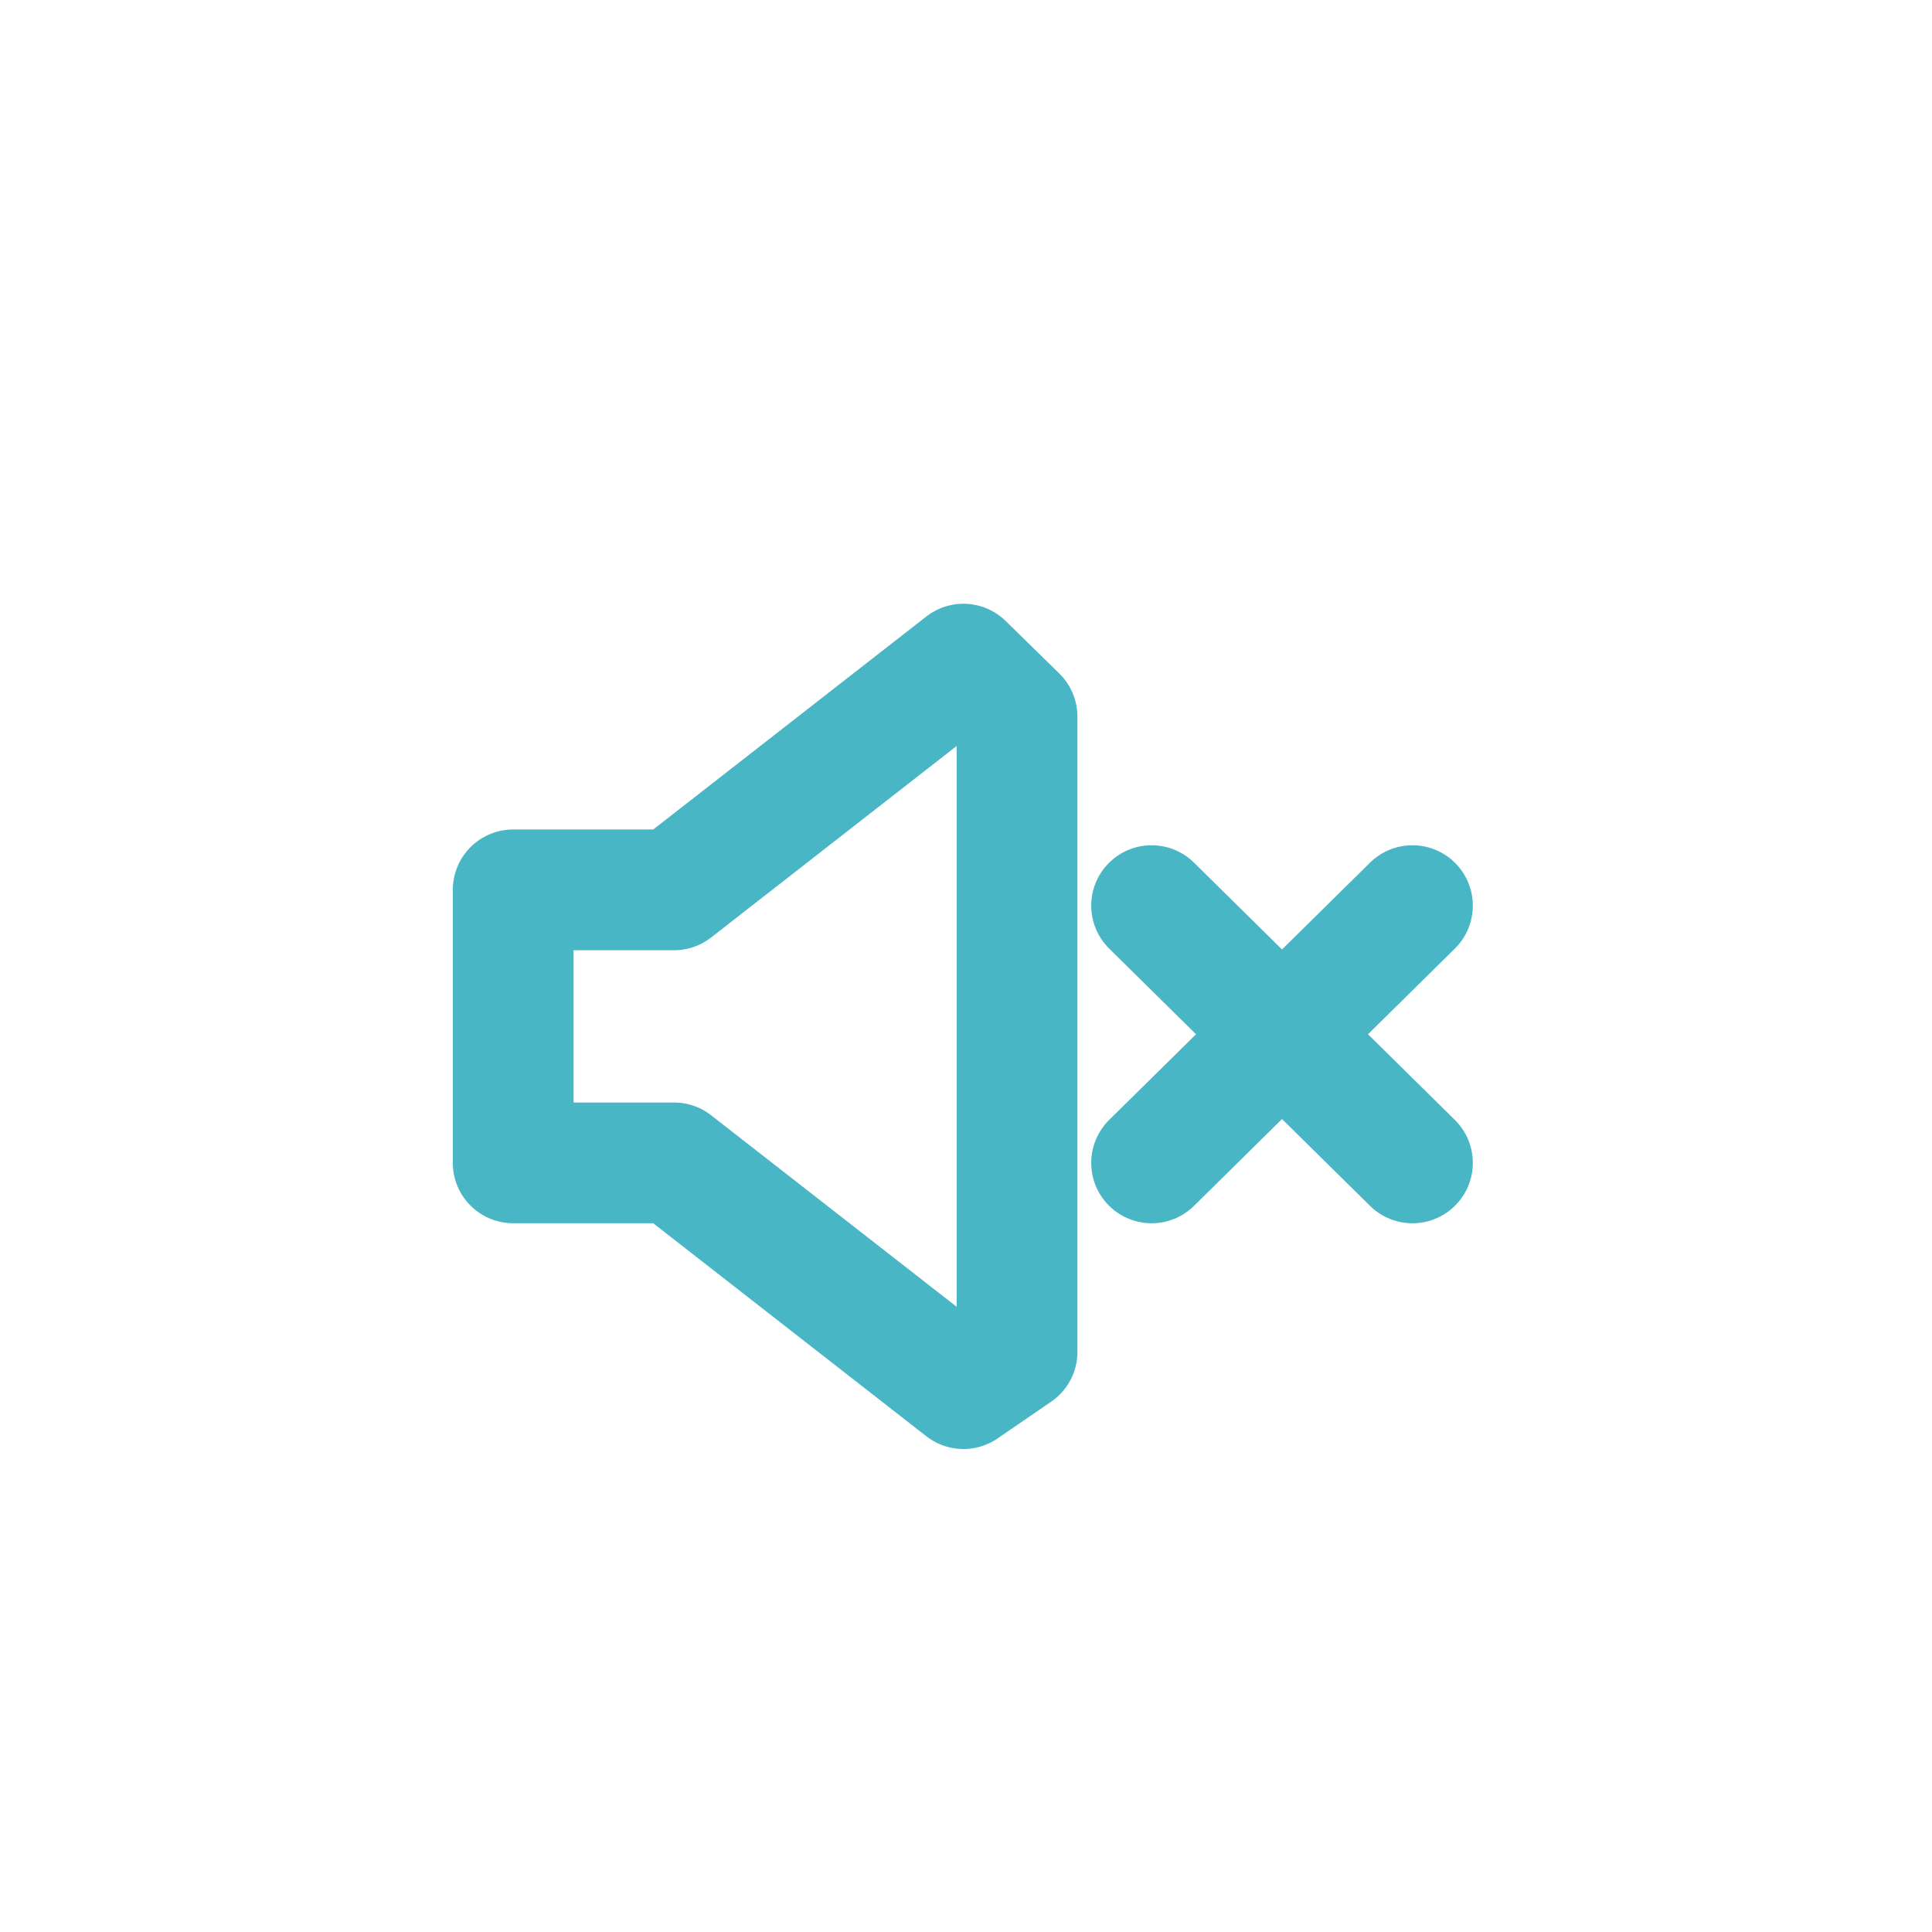 <svg width="64" height="64" viewBox="0 0 64 64" fill="none" xmlns="http://www.w3.org/2000/svg">
<g filter="url(#filter0_d_846_13198)">
<path d="M38.148 28L46.789 36.522M38.148 36.522L46.789 28M22.327 27.478H17V36.522H22.327L31.915 44L33.691 42.783V21.739L31.915 20L22.327 27.478Z" stroke="#49B6C5" stroke-width="4" stroke-linecap="round" stroke-linejoin="round"/>
</g>
<defs>
<filter id="filter0_d_846_13198" x="-1" y="0" width="66" height="67" filterUnits="userSpaceOnUse" color-interpolation-filters="sRGB">
<feFlood flood-opacity="0" result="BackgroundImageFix"/>
<feColorMatrix in="SourceAlpha" type="matrix" values="0 0 0 0 0 0 0 0 0 0 0 0 0 0 0 0 0 0 127 0" result="hardAlpha"/>
<feOffset dy="2"/>
<feGaussianBlur stdDeviation="0.5"/>
<feColorMatrix type="matrix" values="0 0 0 0 0.458 0 0 0 0 0.968 0 0 0 0 1 0 0 0 1 0"/>
<feBlend mode="normal" in2="BackgroundImageFix" result="effect1_dropShadow_846_13198"/>
<feBlend mode="normal" in="SourceGraphic" in2="effect1_dropShadow_846_13198" result="shape"/>
</filter>
</defs>
</svg>
